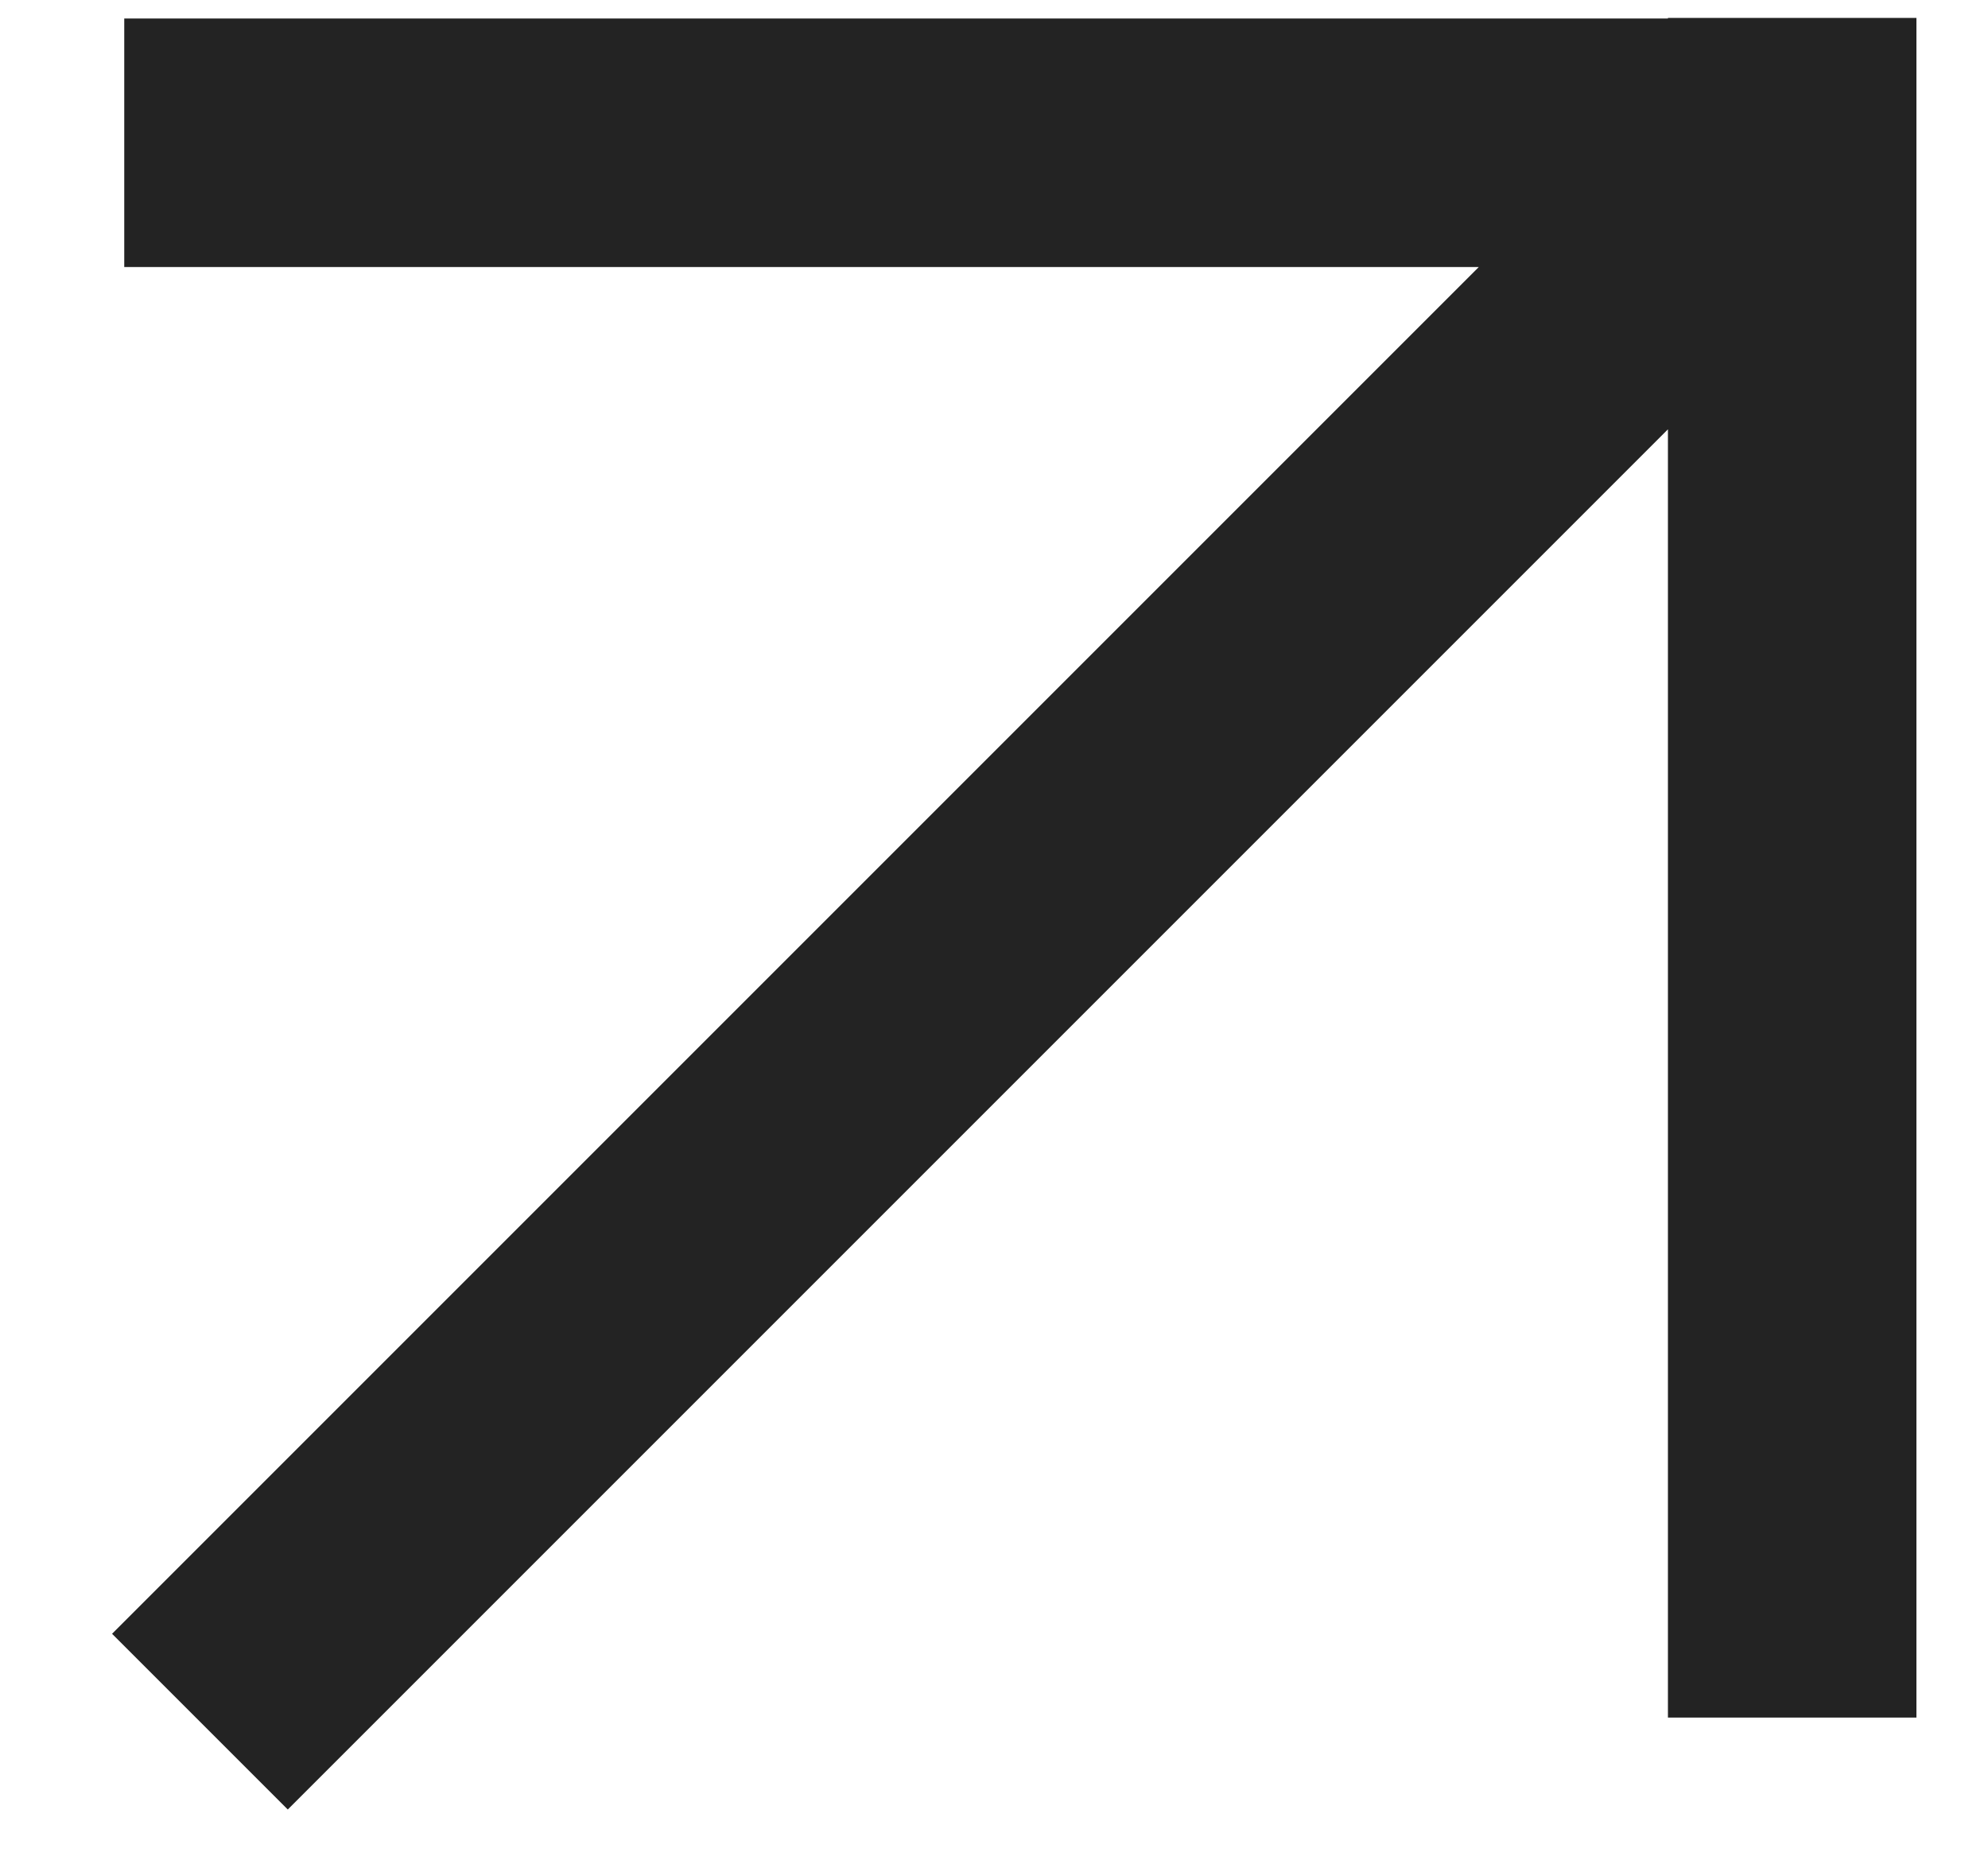 <?xml version="1.0" encoding="UTF-8"?> <svg xmlns="http://www.w3.org/2000/svg" width="16" height="15" viewBox="0 0 16 15" fill="none"> <path d="M1.609 13.856L14.215 1.25M14.424 0.144L14.424 13.823M14.214 1.149L1 1.149" stroke="#232323" stroke-width="2"></path> </svg> 